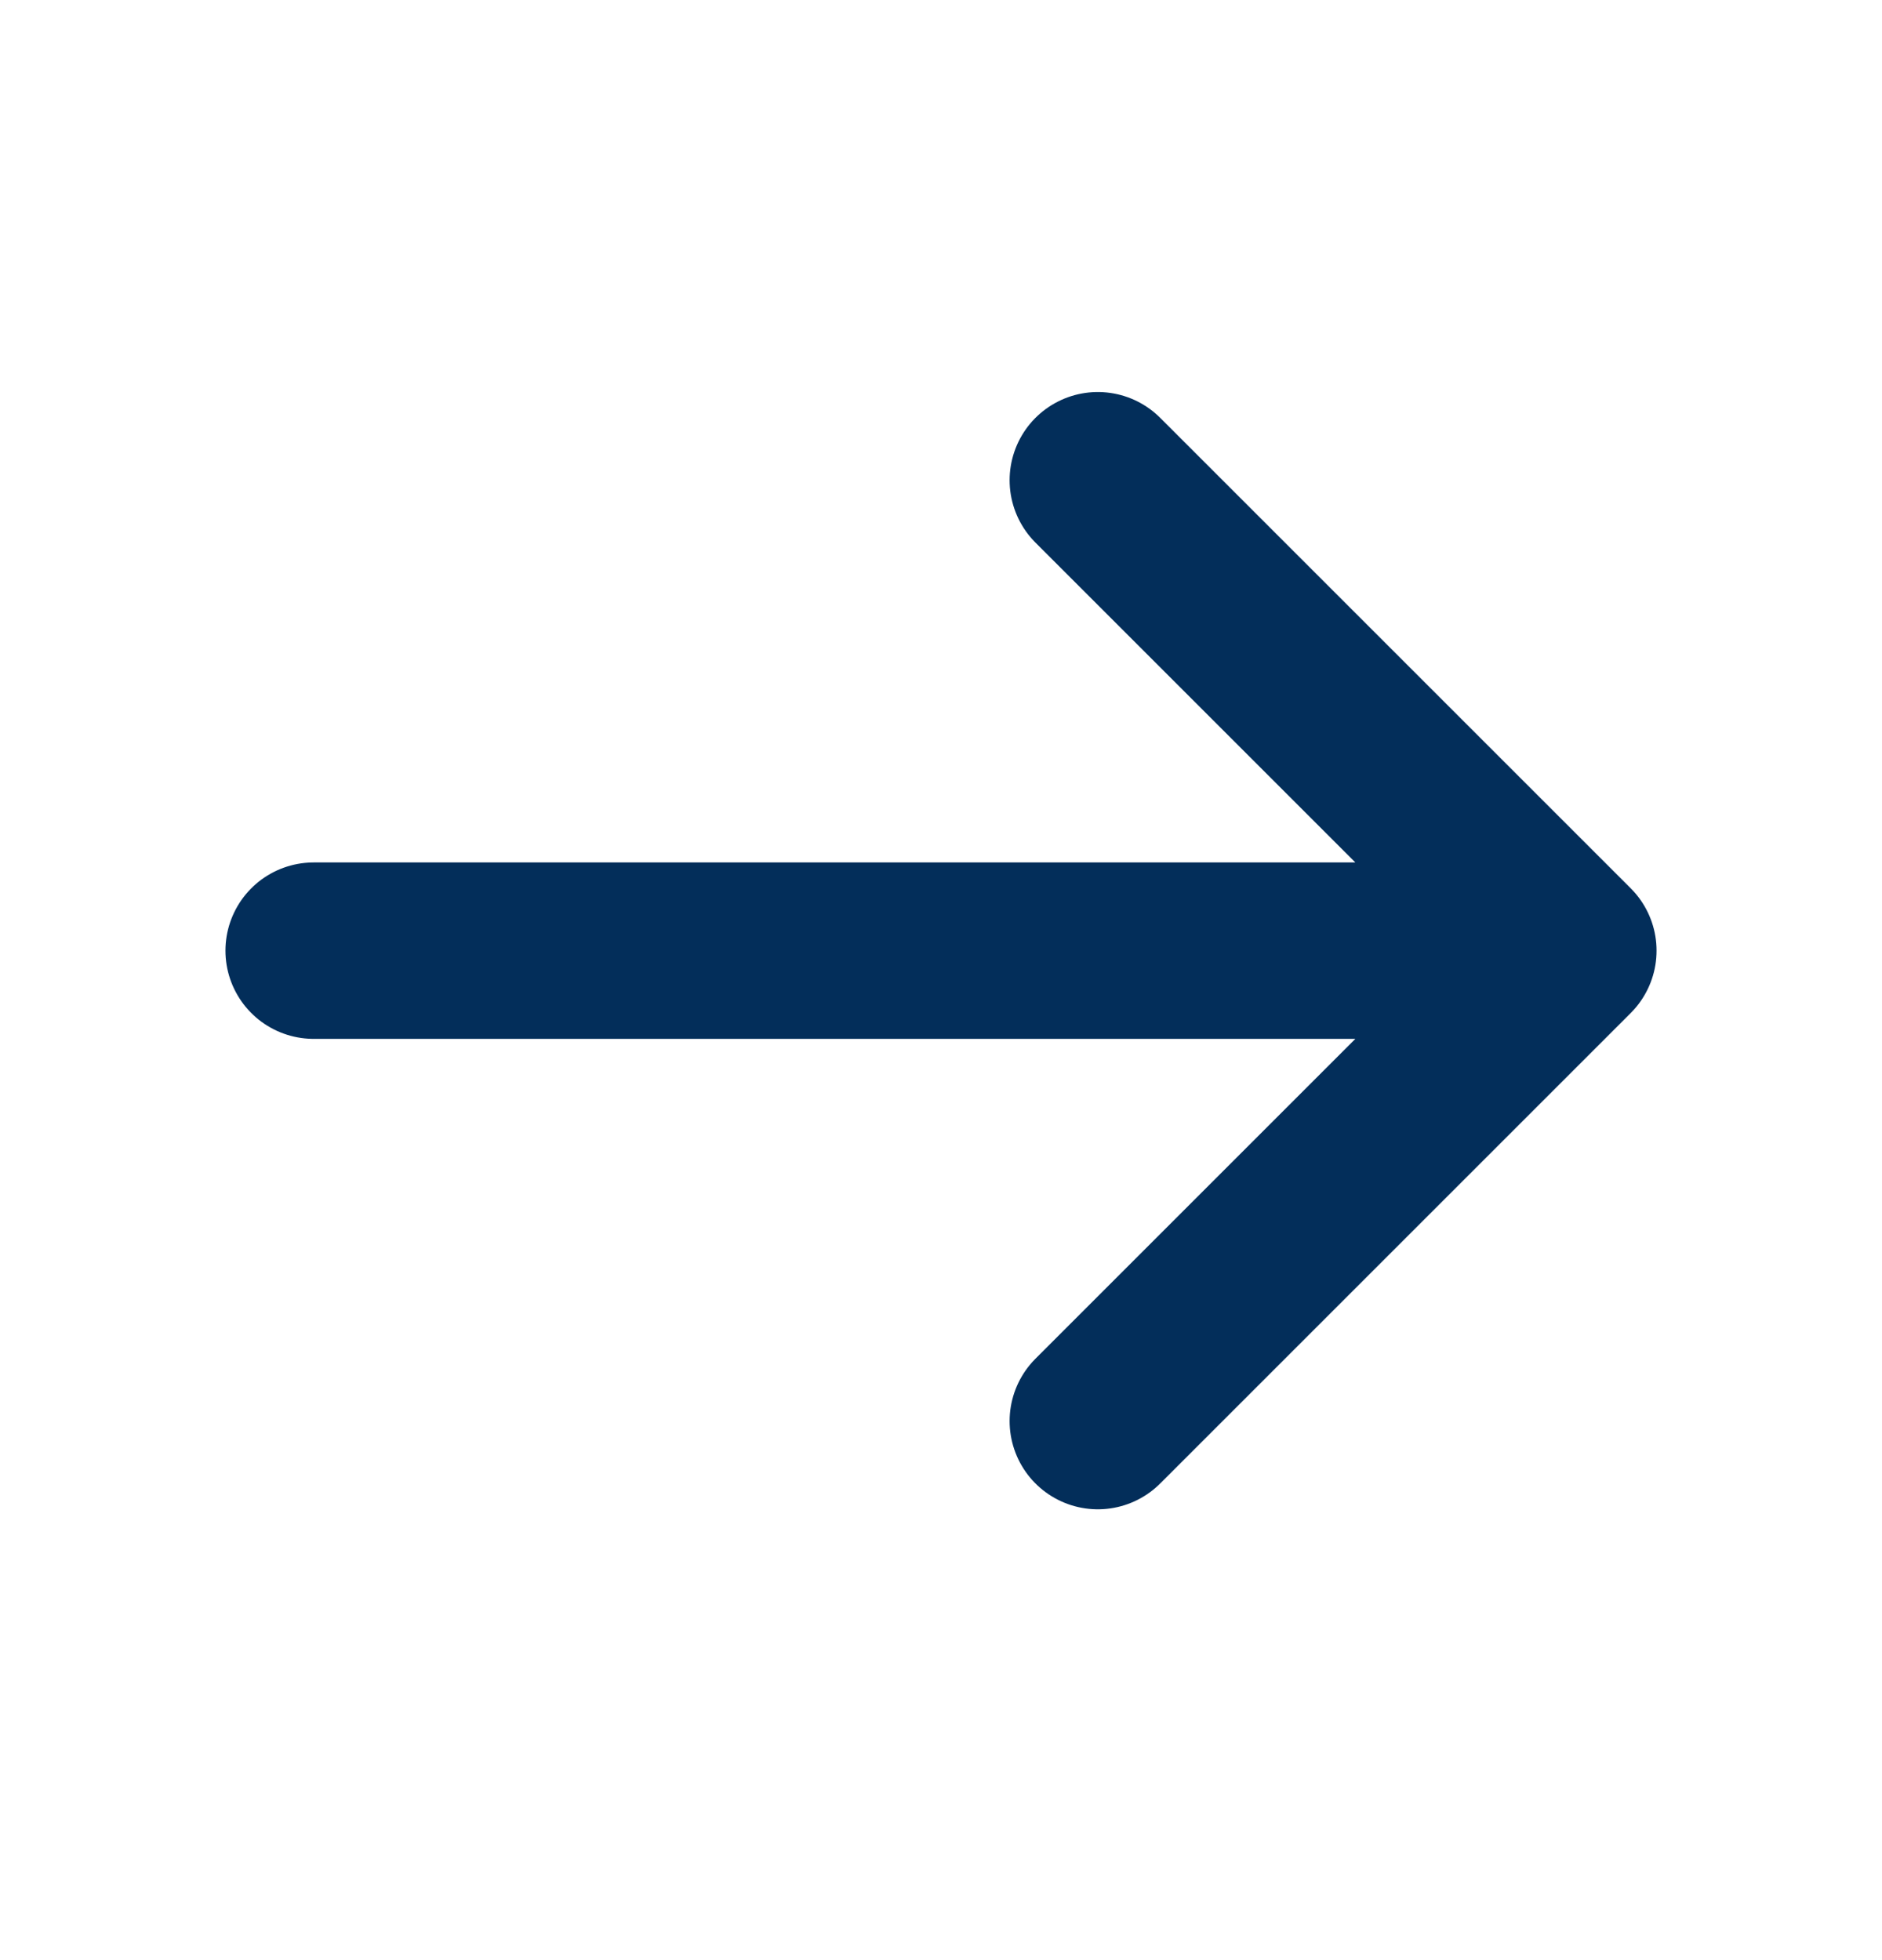 <svg width="24" height="25" viewBox="0 0 24 25" fill="none" xmlns="http://www.w3.org/2000/svg">
<path d="M4 12.125L20 12.125M20 12.125L14 18.125M20 12.125L14 6.125" stroke="#032E5A" stroke-width="2.25" stroke-linecap="round" stroke-linejoin="round"/>
</svg>
